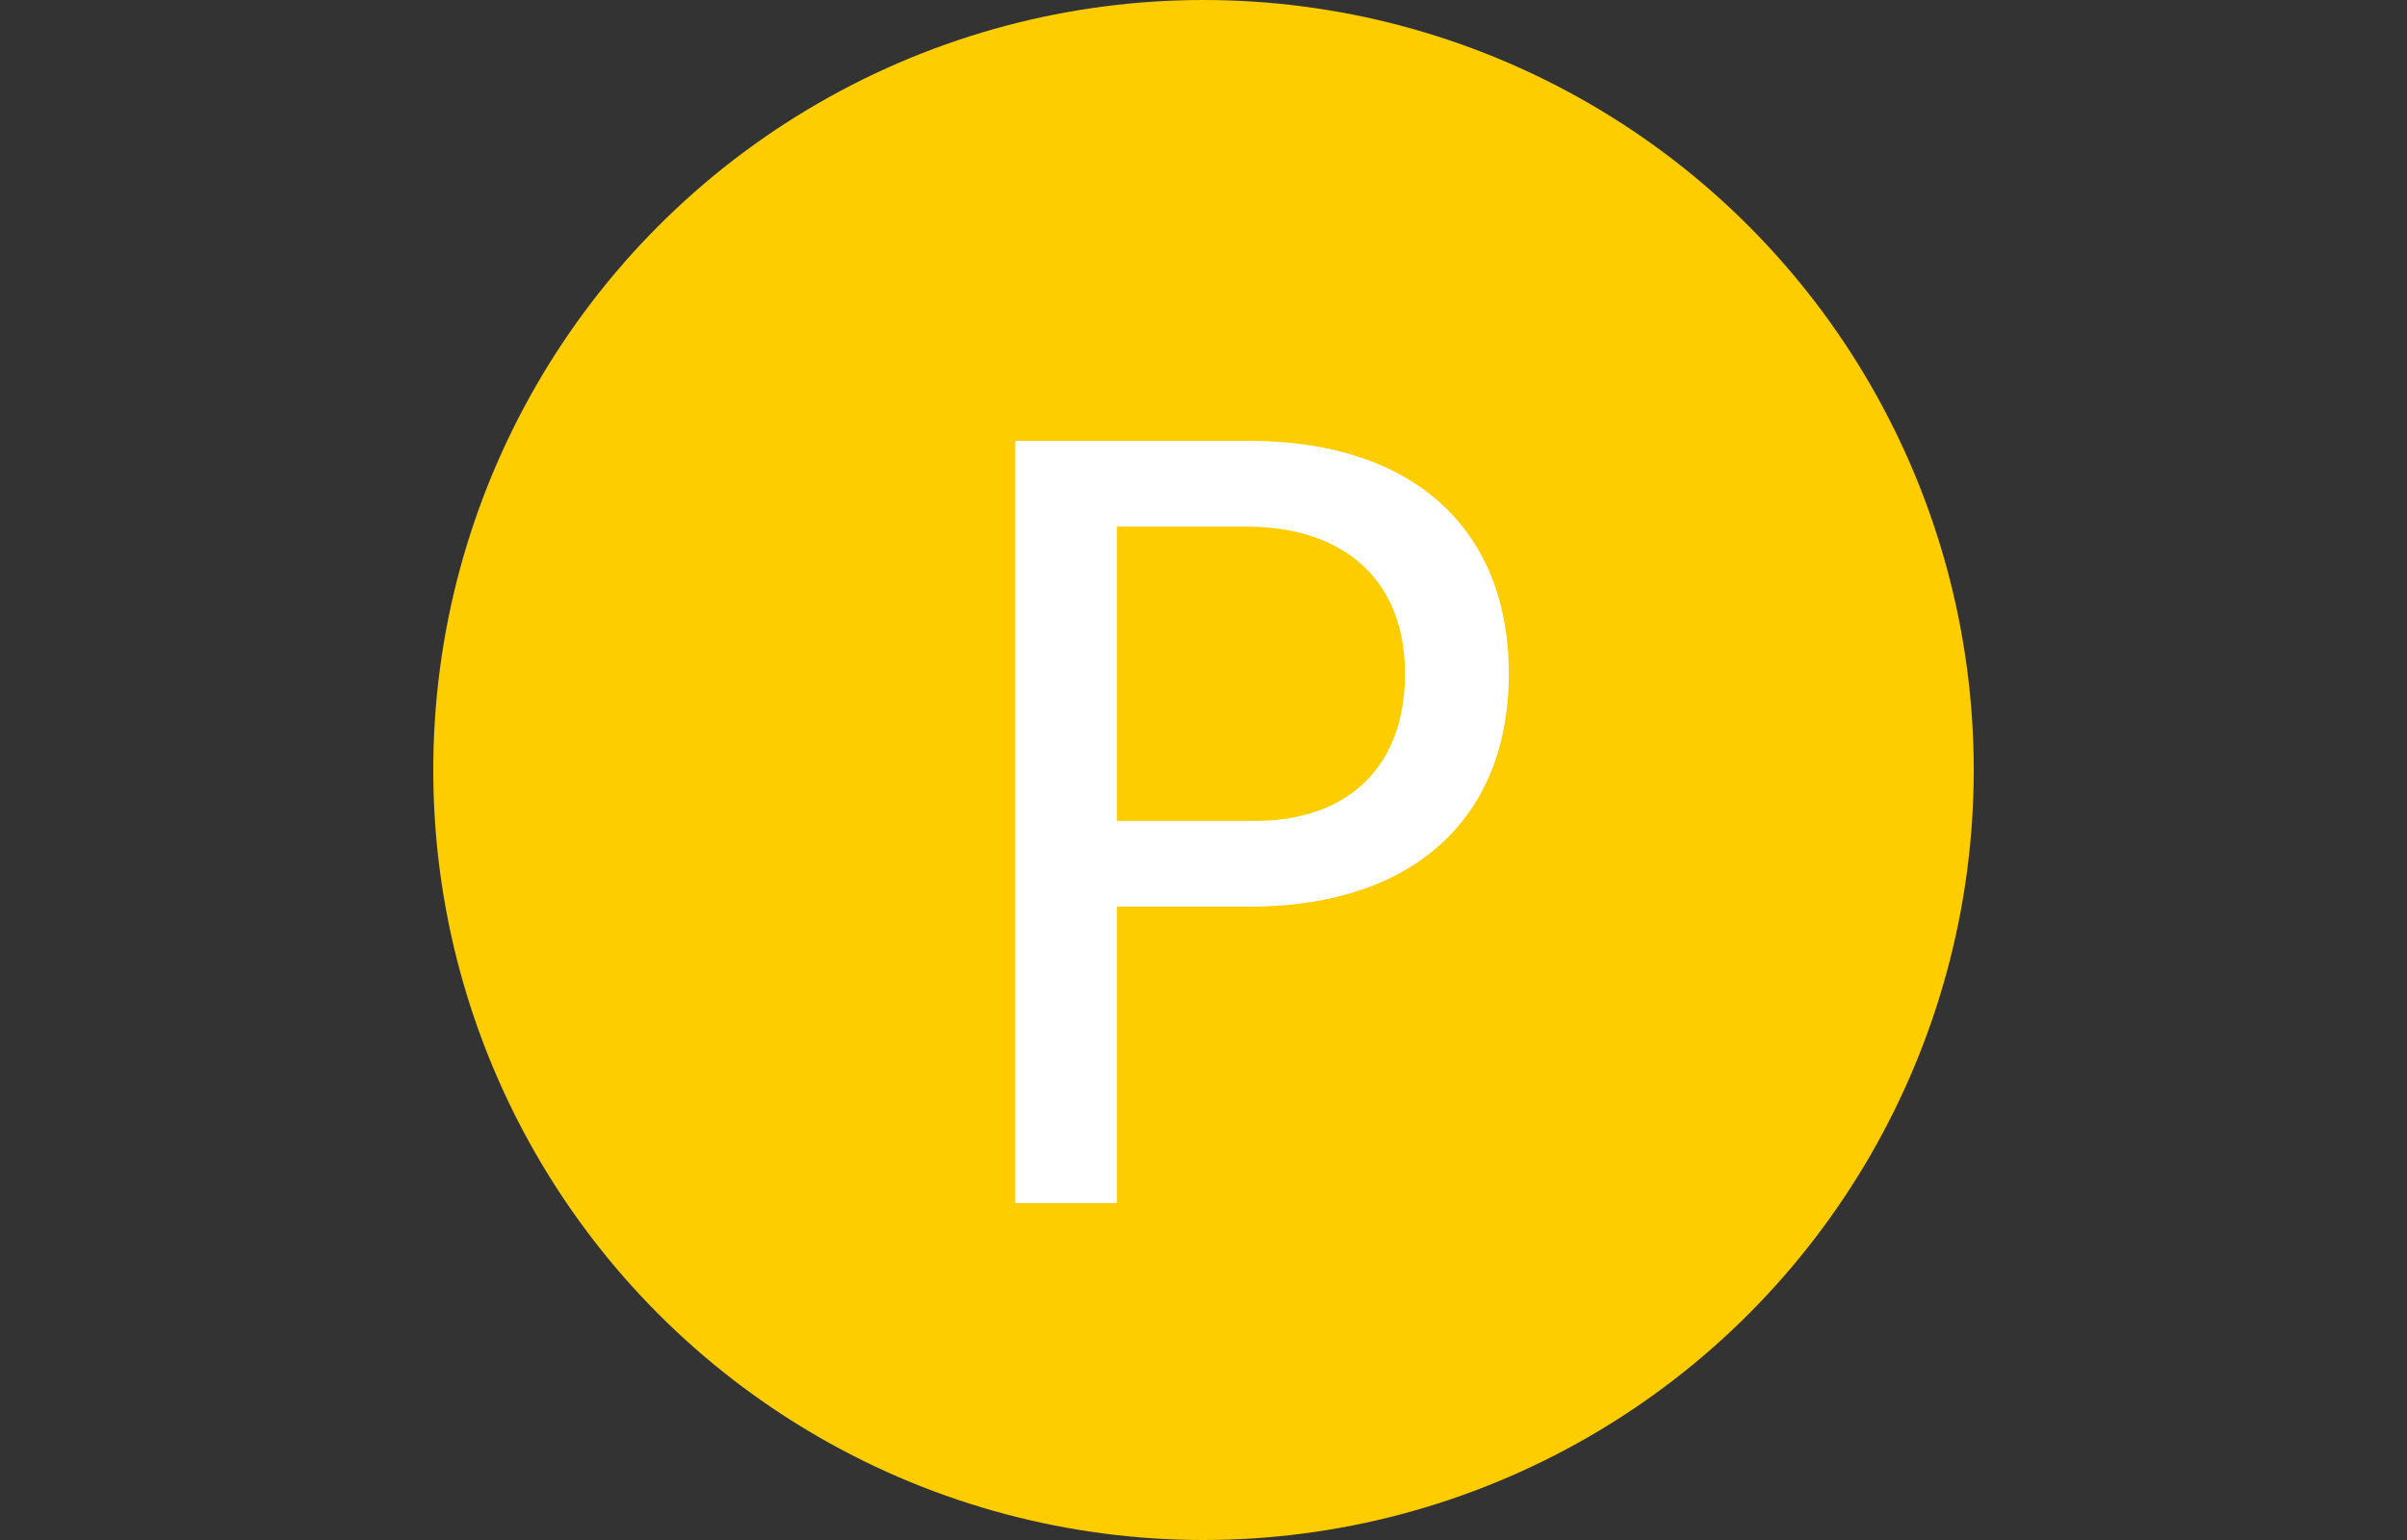 <?xml version="1.0" encoding="UTF-8"?>
<svg width="50px" height="32px" viewBox="0 0 50 32" version="1.1" xmlns="http://www.w3.org/2000/svg" xmlns:xlink="http://www.w3.org/1999/xlink">
    <rect x="0" y="0" width="50" height="32" fill="#333333" stroke="none"/>
    <title>Group 3</title>
    <g id="Page-1" stroke="none" stroke-width="1" fill="none" fill-rule="evenodd">
        <g id="40938_OP_WMI_Website_Wellbeing_Fitness_Trails_5km_Route" transform="translate(-124, -807)">
            <g id="Group-6-Copy-2" transform="translate(124, 807)">
                <g id="Group-3" transform="translate(9, 0)">
                    <circle id="Oval" fill="#FDCD00" cx="16" cy="16" r="16"></circle>
                    <g id="P" transform="translate(12.09, 9.16)" fill="#FFFFFF" fill-rule="nonzero">
                        <path d="M4.862,9.68 C8.228,9.68 10.252,7.876 10.252,4.84 C10.252,1.804 8.228,0 4.862,0 L0,0 L0,15.84 L2.112,15.84 L2.112,9.68 L4.862,9.68 Z M4.796,1.782 C6.864,1.782 8.096,2.926 8.096,4.84 C8.096,6.754 6.93,7.898 4.972,7.898 L2.112,7.898 L2.112,1.782 L4.796,1.782 Z" id="Shape"></path>
                    </g>
                </g>
            </g>
        </g>
    </g>
</svg>